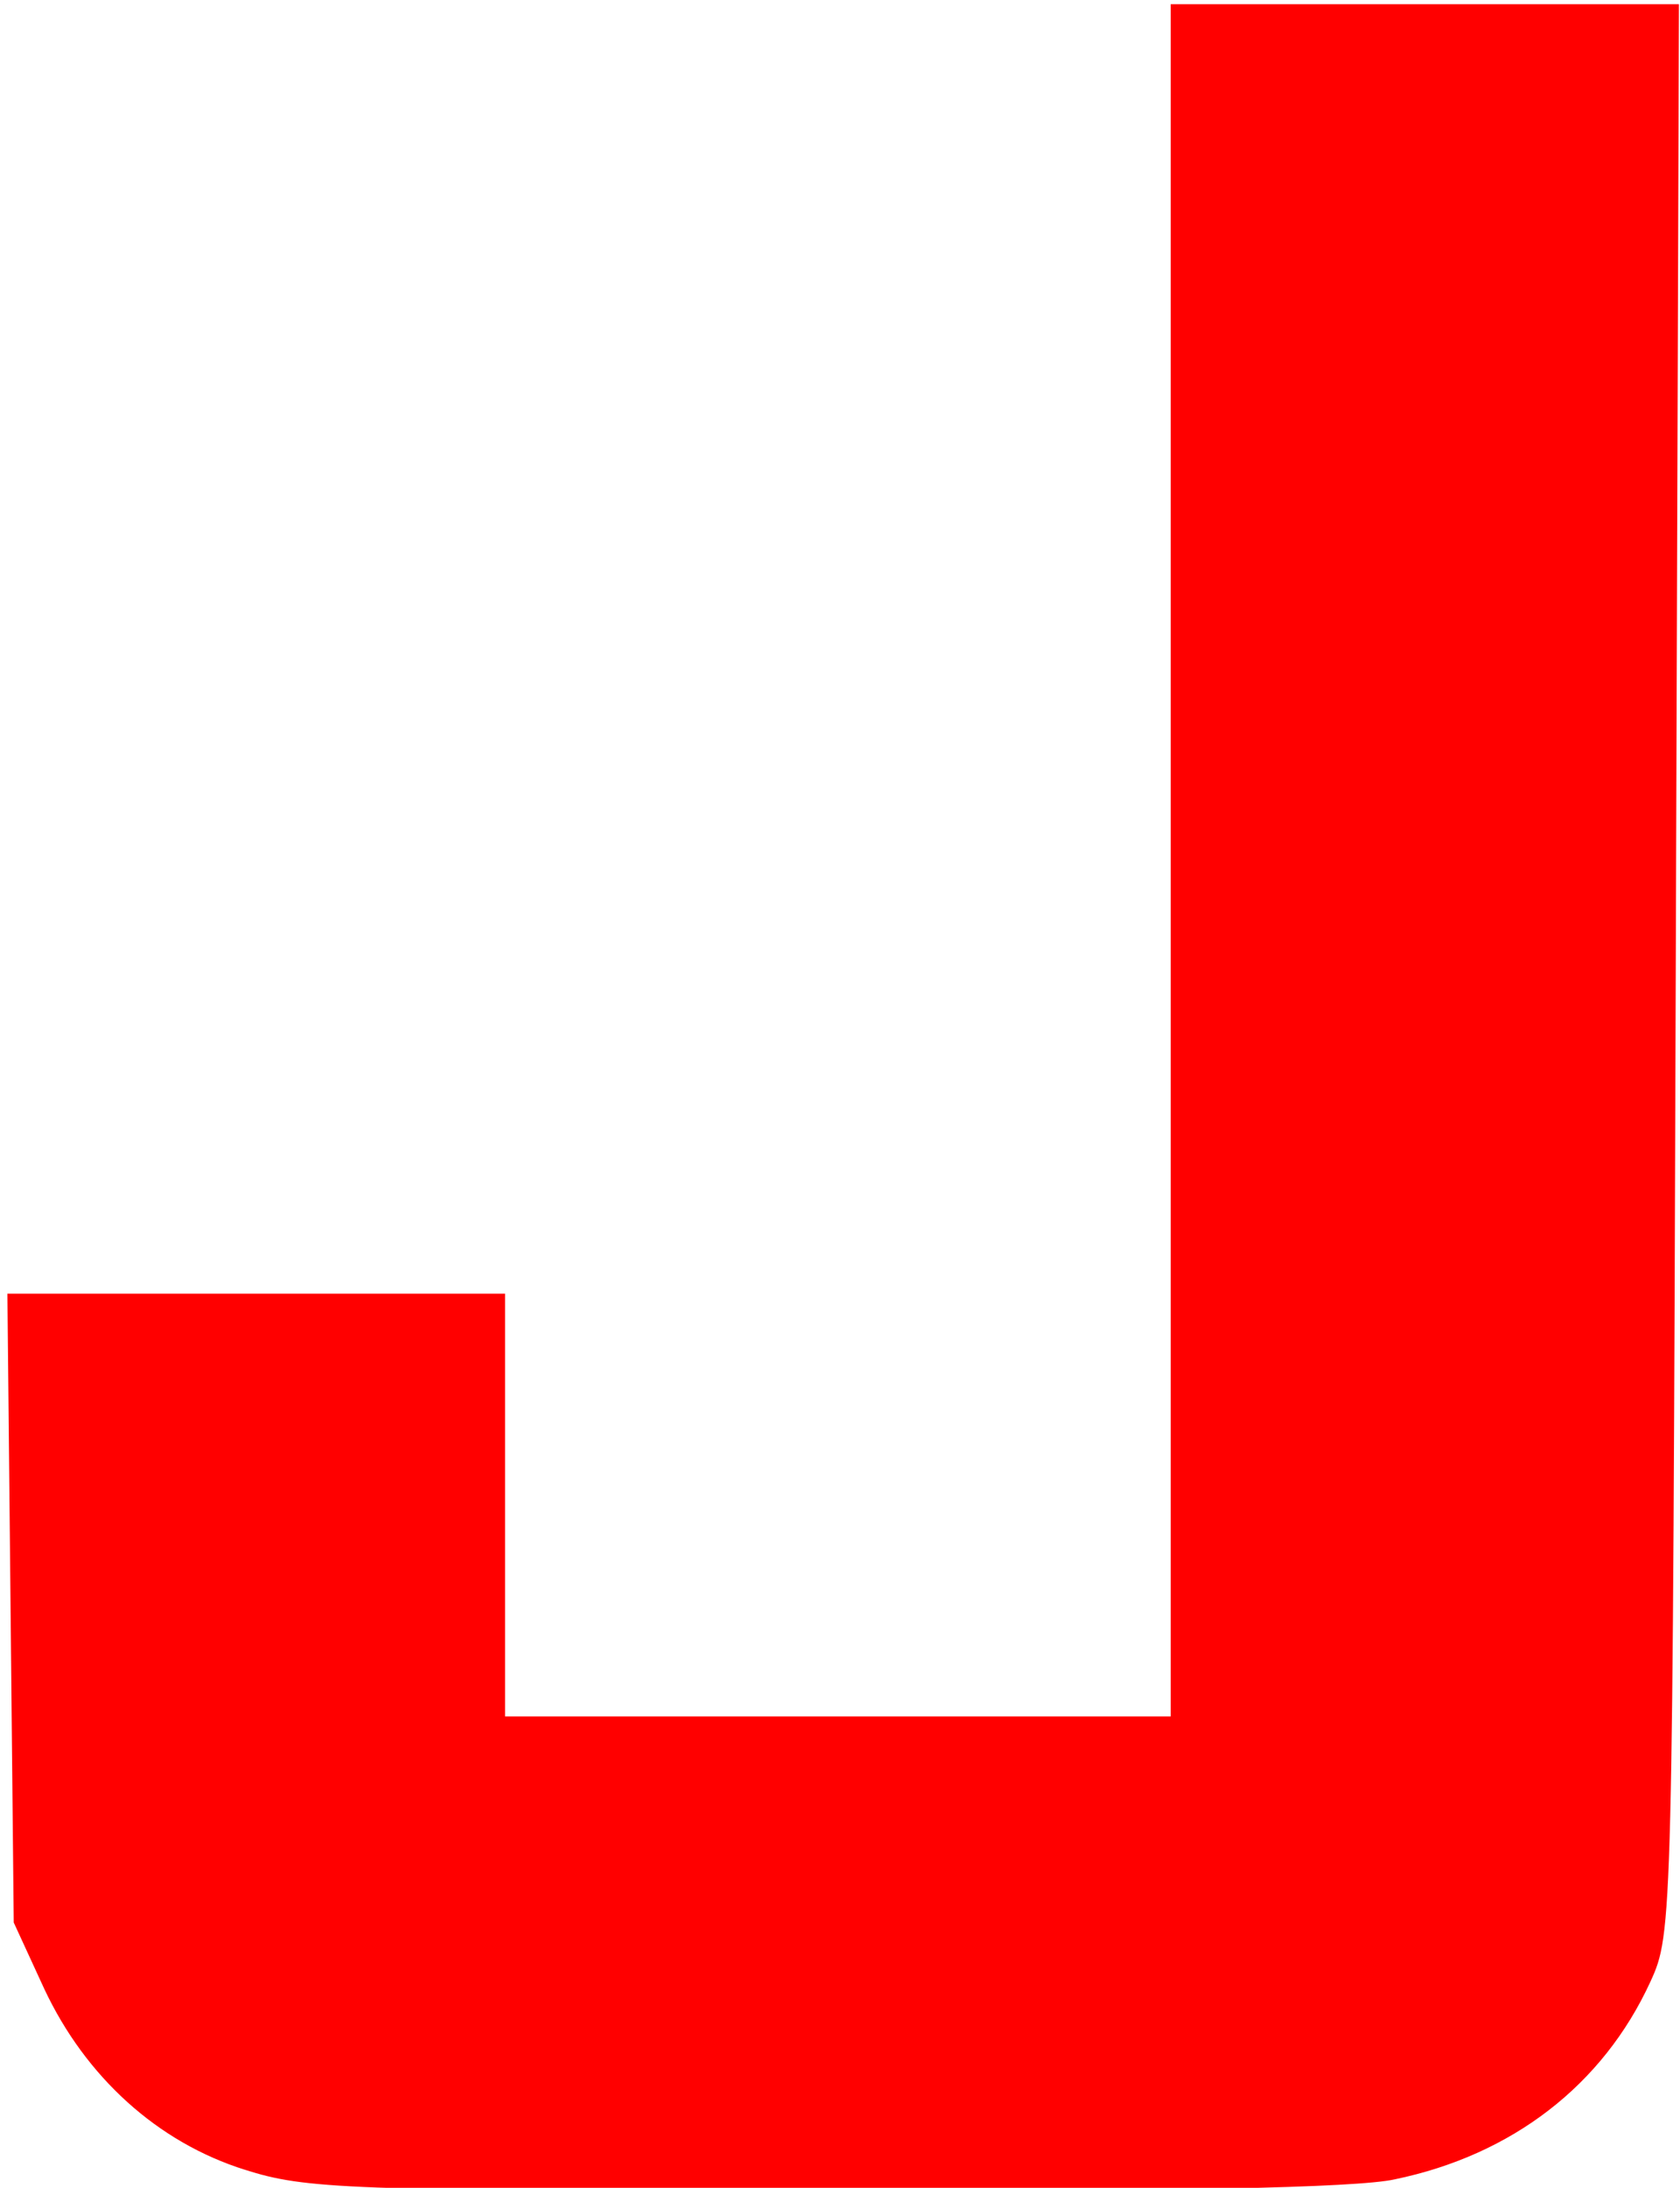 <svg version="1.2" xmlns="http://www.w3.org/2000/svg" viewBox="0 0 159 207" width="159" height="207">
	<title>logo</title>
	<style>
		.s0 { fill: #ff0000 } 
	</style>
	<path id="path2527" class="s0" d="m23.2 205.3c-8.3-2.6-15.1-8.8-19-17.1l-2.9-6.3-0.3-29.8-0.3-29.7h23.6 23.5v20 20h31.5 31.5v-81-81h24 24.1l-0.3 91.2c-0.3 90.8-0.3 91.3-2.4 95.9-4.5 9.8-13.1 16.4-24.2 18.7q-5.3 1.2-54 1.1c-45.4 0-49.1-0.2-54.8-2zm220.7-0.2c-1.7-4.6-69.3-201-69.8-202.8-0.5-1.9 0.3-1.9 24.9-1.9h25.3l21.9 63.7c12.1 35.1 22.4 64.4 23 65.1 0.5 0.7 1.3 0.9 1.7 0.5 0.4-0.5 10.2-29.7 21.9-65.1l21.1-64.2h25.6c20 0 25.4 0.2 25.1 1.2-0.3 0.7-15.7 47.3-34.3 103.5l-33.9 102.3h-25.8-25.8zm164.2 0.8c-18.4-3.4-28-12.7-31.2-30.1-0.8-3.8-1.1-29.7-1.1-74.9 0-74.2 0.2-77.9 5.2-86.9 2.9-5.2 8.6-9.1 16.3-11.3 5.1-1.5 12.6-1.8 53.3-2.1 50.1-0.5 60.8 0.1 69.2 3.8 5.5 2.5 8.6 5.3 11.1 10.1 3.9 7.8 4.8 15.1 4.9 40.1v23.7h-24-24v-17-17h-31.5-31.5v59 59h31.5 31.5v-17.5-17.5h24 24.1l-0.3 27.8-0.3 27.7-2.9 6.3c-3.3 7-8.6 12.4-15.5 15.6-4.5 2.1-5.9 2.1-53.1 2.3-36.6 0.1-50.3-0.1-55.7-1.1z"/>
</svg>